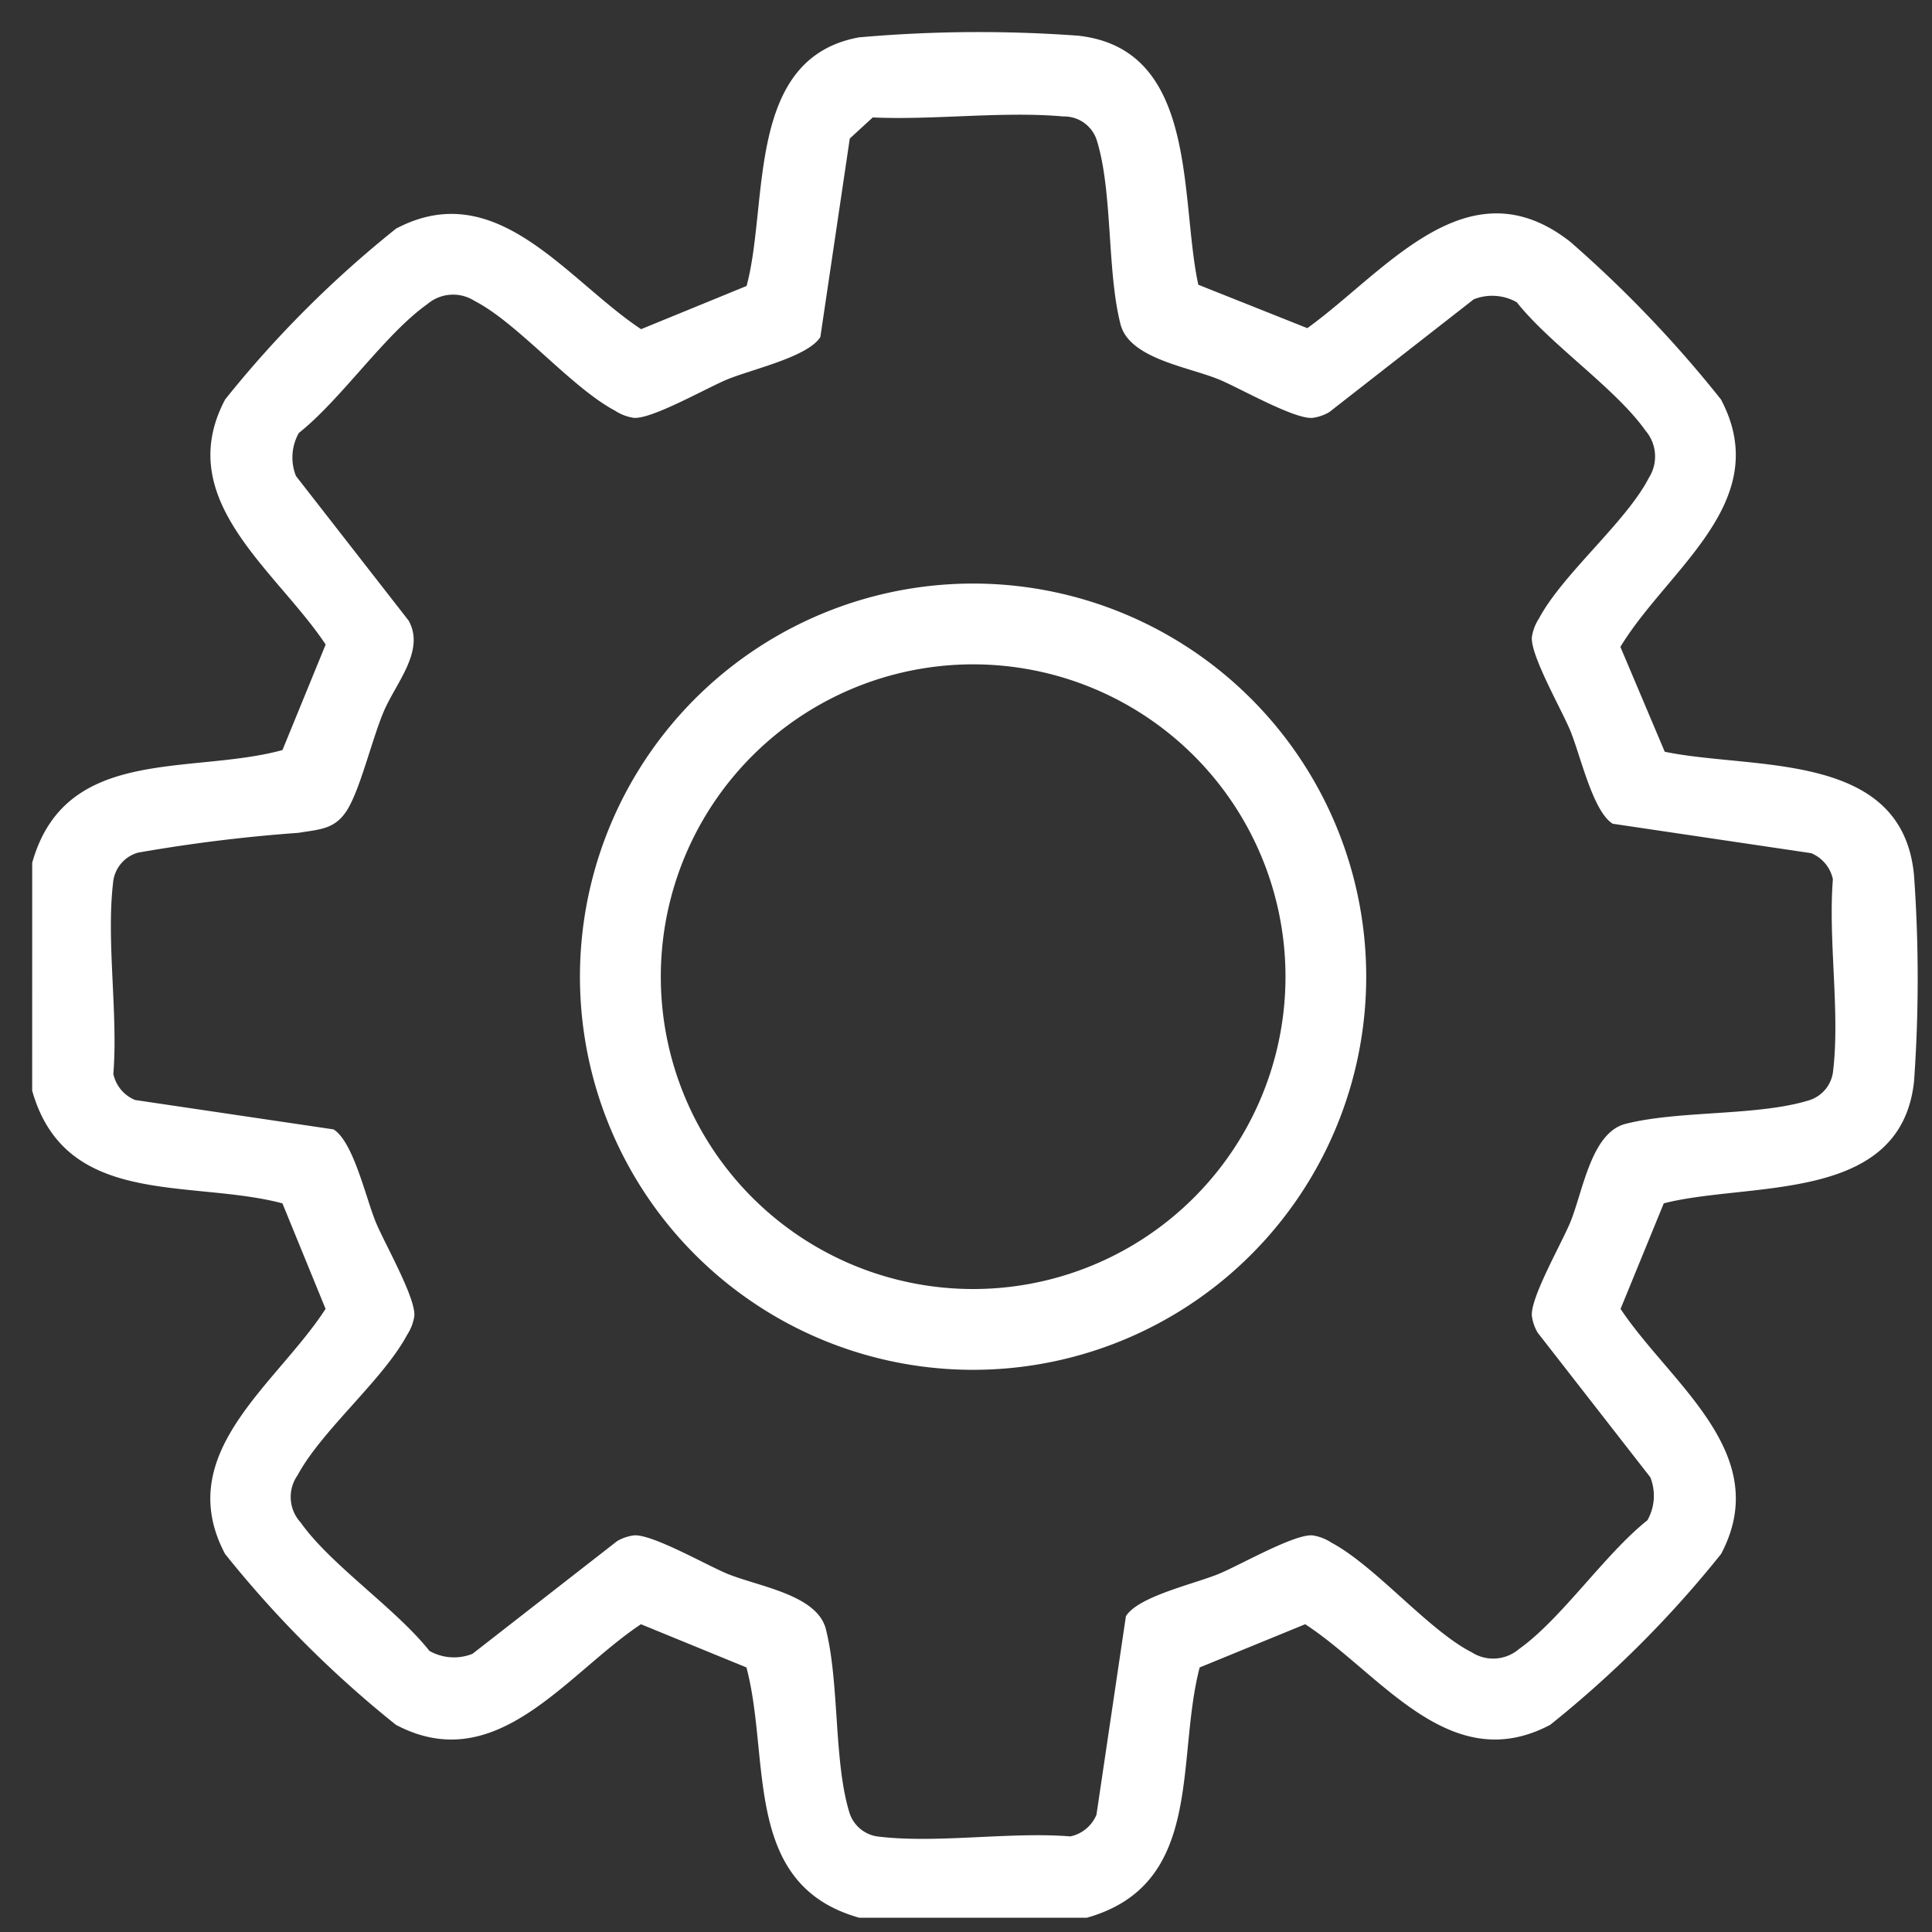 <svg data-name="구성 요소 52 – 1" xmlns="http://www.w3.org/2000/svg" width="60" height="60" viewBox="0 0 60 60">
    <rect x="0" y="0" width="60" height="60" fill="#333333" stroke="none"/>
    <defs>
        <clipPath id="8ek73z2jja">
            <path data-name="사각형 25626" style="fill:none" d="M0 0h58.556v58.553H0z"/>
        </clipPath>
    </defs>
    <g data-name="그룹 14502">
        <g data-name="그룹 13166" transform="translate(1 1)" style="clip-path:url(#8ek73z2jja)">
            <path data-name="패스 8430" d="M0 25.794c1.029-3.657 4.91-2.719 7.772-3.5l1.342-3.278c-1.55-2.329-4.77-4.491-3.123-7.609A33.841 33.841 0 0 1 11.3 6.1c3.118-1.647 5.279 1.574 7.609 3.123l3.277-1.342C22.88 5.309 22.137.805 25.679.16a42.366 42.366 0 0 1 6.8-.052c3.76.409 3.153 5.066 3.736 7.735L39.6 9.191c2.435-1.755 4.972-5.177 8.161-2.686a37.227 37.227 0 0 1 4.685 4.9c1.679 3.179-1.659 5.259-3.123 7.685l1.377 3.256c2.747.572 7.385-.053 7.742 3.842a45.174 45.174 0 0 1 0 6.4c-.415 3.815-5.116 3.1-7.772 3.783l-1.342 3.278c1.55 2.329 4.77 4.491 3.123 7.609a33.856 33.856 0 0 1-5.308 5.308c-3.123 1.65-5.261-1.591-7.608-3.124l-3.278 1.342c-.752 2.873.16 6.734-3.5 7.772h-7.075c-3.643-1.025-2.743-4.913-3.5-7.772l-3.277-1.342c-2.329 1.55-4.49 4.771-7.609 3.124a33.842 33.842 0 0 1-5.307-5.308c-1.655-3.133 1.6-5.253 3.122-7.61l-1.34-3.277c-2.87-.757-6.738.157-7.772-3.5zM26.105 2.646l-.714.656-.914 6.163c-.382.622-2.147 1.007-2.9 1.322-.662.276-2.345 1.242-2.9 1.189a1.461 1.461 0 0 1-.582-.225c-1.366-.728-3.018-2.72-4.356-3.405a1.235 1.235 0 0 0-1.469.1c-1.32.936-2.666 2.949-3.989 4a1.552 1.552 0 0 0-.09 1.336l3.5 4.492c.525.944-.411 1.948-.783 2.845-.354.853-.679 2.218-1.065 2.93s-.879.7-1.581.816a49.129 49.129 0 0 0-4.978.615 1.07 1.07 0 0 0-.773.94c-.213 1.827.159 4.059.009 5.931a1.129 1.129 0 0 0 .674.81l6.163.913c.621.381 1.007 2.149 1.321 2.9.276.662 1.242 2.345 1.189 2.9a1.464 1.464 0 0 1-.225.583c-.739 1.386-2.653 2.965-3.4 4.358a1.17 1.17 0 0 0 .095 1.467c.928 1.316 2.954 2.669 4 3.989a1.551 1.551 0 0 0 1.336.09l4.492-3.5a1.377 1.377 0 0 1 .516-.178c.555-.053 2.236.912 2.9 1.189.967.4 2.8.648 3.068 1.726.421 1.665.242 4.077.723 5.669a1.07 1.07 0 0 0 .939.773c1.827.213 4.06-.159 5.931-.009a1.129 1.129 0 0 0 .81-.674l.914-6.163c.382-.622 2.148-1.007 2.9-1.322.662-.276 2.344-1.242 2.9-1.189a1.461 1.461 0 0 1 .582.225c1.372.732 3 2.71 4.356 3.405a1.234 1.234 0 0 0 1.469-.1c1.32-.936 2.666-2.949 3.989-4a1.547 1.547 0 0 0 .09-1.335l-3.5-4.493a1.382 1.382 0 0 1-.178-.516c-.053-.555.912-2.236 1.189-2.9.4-.968.648-2.8 1.726-3.068 1.661-.42 4.059-.236 5.669-.723a1.07 1.07 0 0 0 .773-.94c.214-1.827-.159-4.06-.009-5.932a1.128 1.128 0 0 0-.674-.81l-6.163-.914c-.622-.382-1.007-2.148-1.322-2.9-.276-.662-1.242-2.344-1.189-2.9a1.466 1.466 0 0 1 .225-.582c.732-1.372 2.71-3 3.405-4.356a1.234 1.234 0 0 0-.1-1.469c-.935-1.32-2.949-2.666-4-3.989a1.551 1.551 0 0 0-1.336-.09L40.28 11.8a1.382 1.382 0 0 1-.516.177c-.556.053-2.236-.912-2.9-1.189-.968-.4-2.8-.648-3.068-1.726-.419-1.657-.24-4.074-.723-5.669a1.064 1.064 0 0 0-1.051-.776c-1.869-.169-4.018.117-5.917.03" style="fill:#fff"/>
            <path data-name="패스 8431" d="M82.589 70.763a12.209 12.209 0 1 1-12.208-12.209 12.209 12.209 0 0 1 12.208 12.209m-2.507 0a9.7 9.7 0 1 0-9.7 9.7 9.7 9.7 0 0 0 9.7-9.7" transform="translate(-41.16 -41.431)" style="fill:#fff"/>
        </g>
    </g>
    <path data-name="사각형 27831" style="fill:none" d="M0 0h60v60H0z"/>
</svg>
